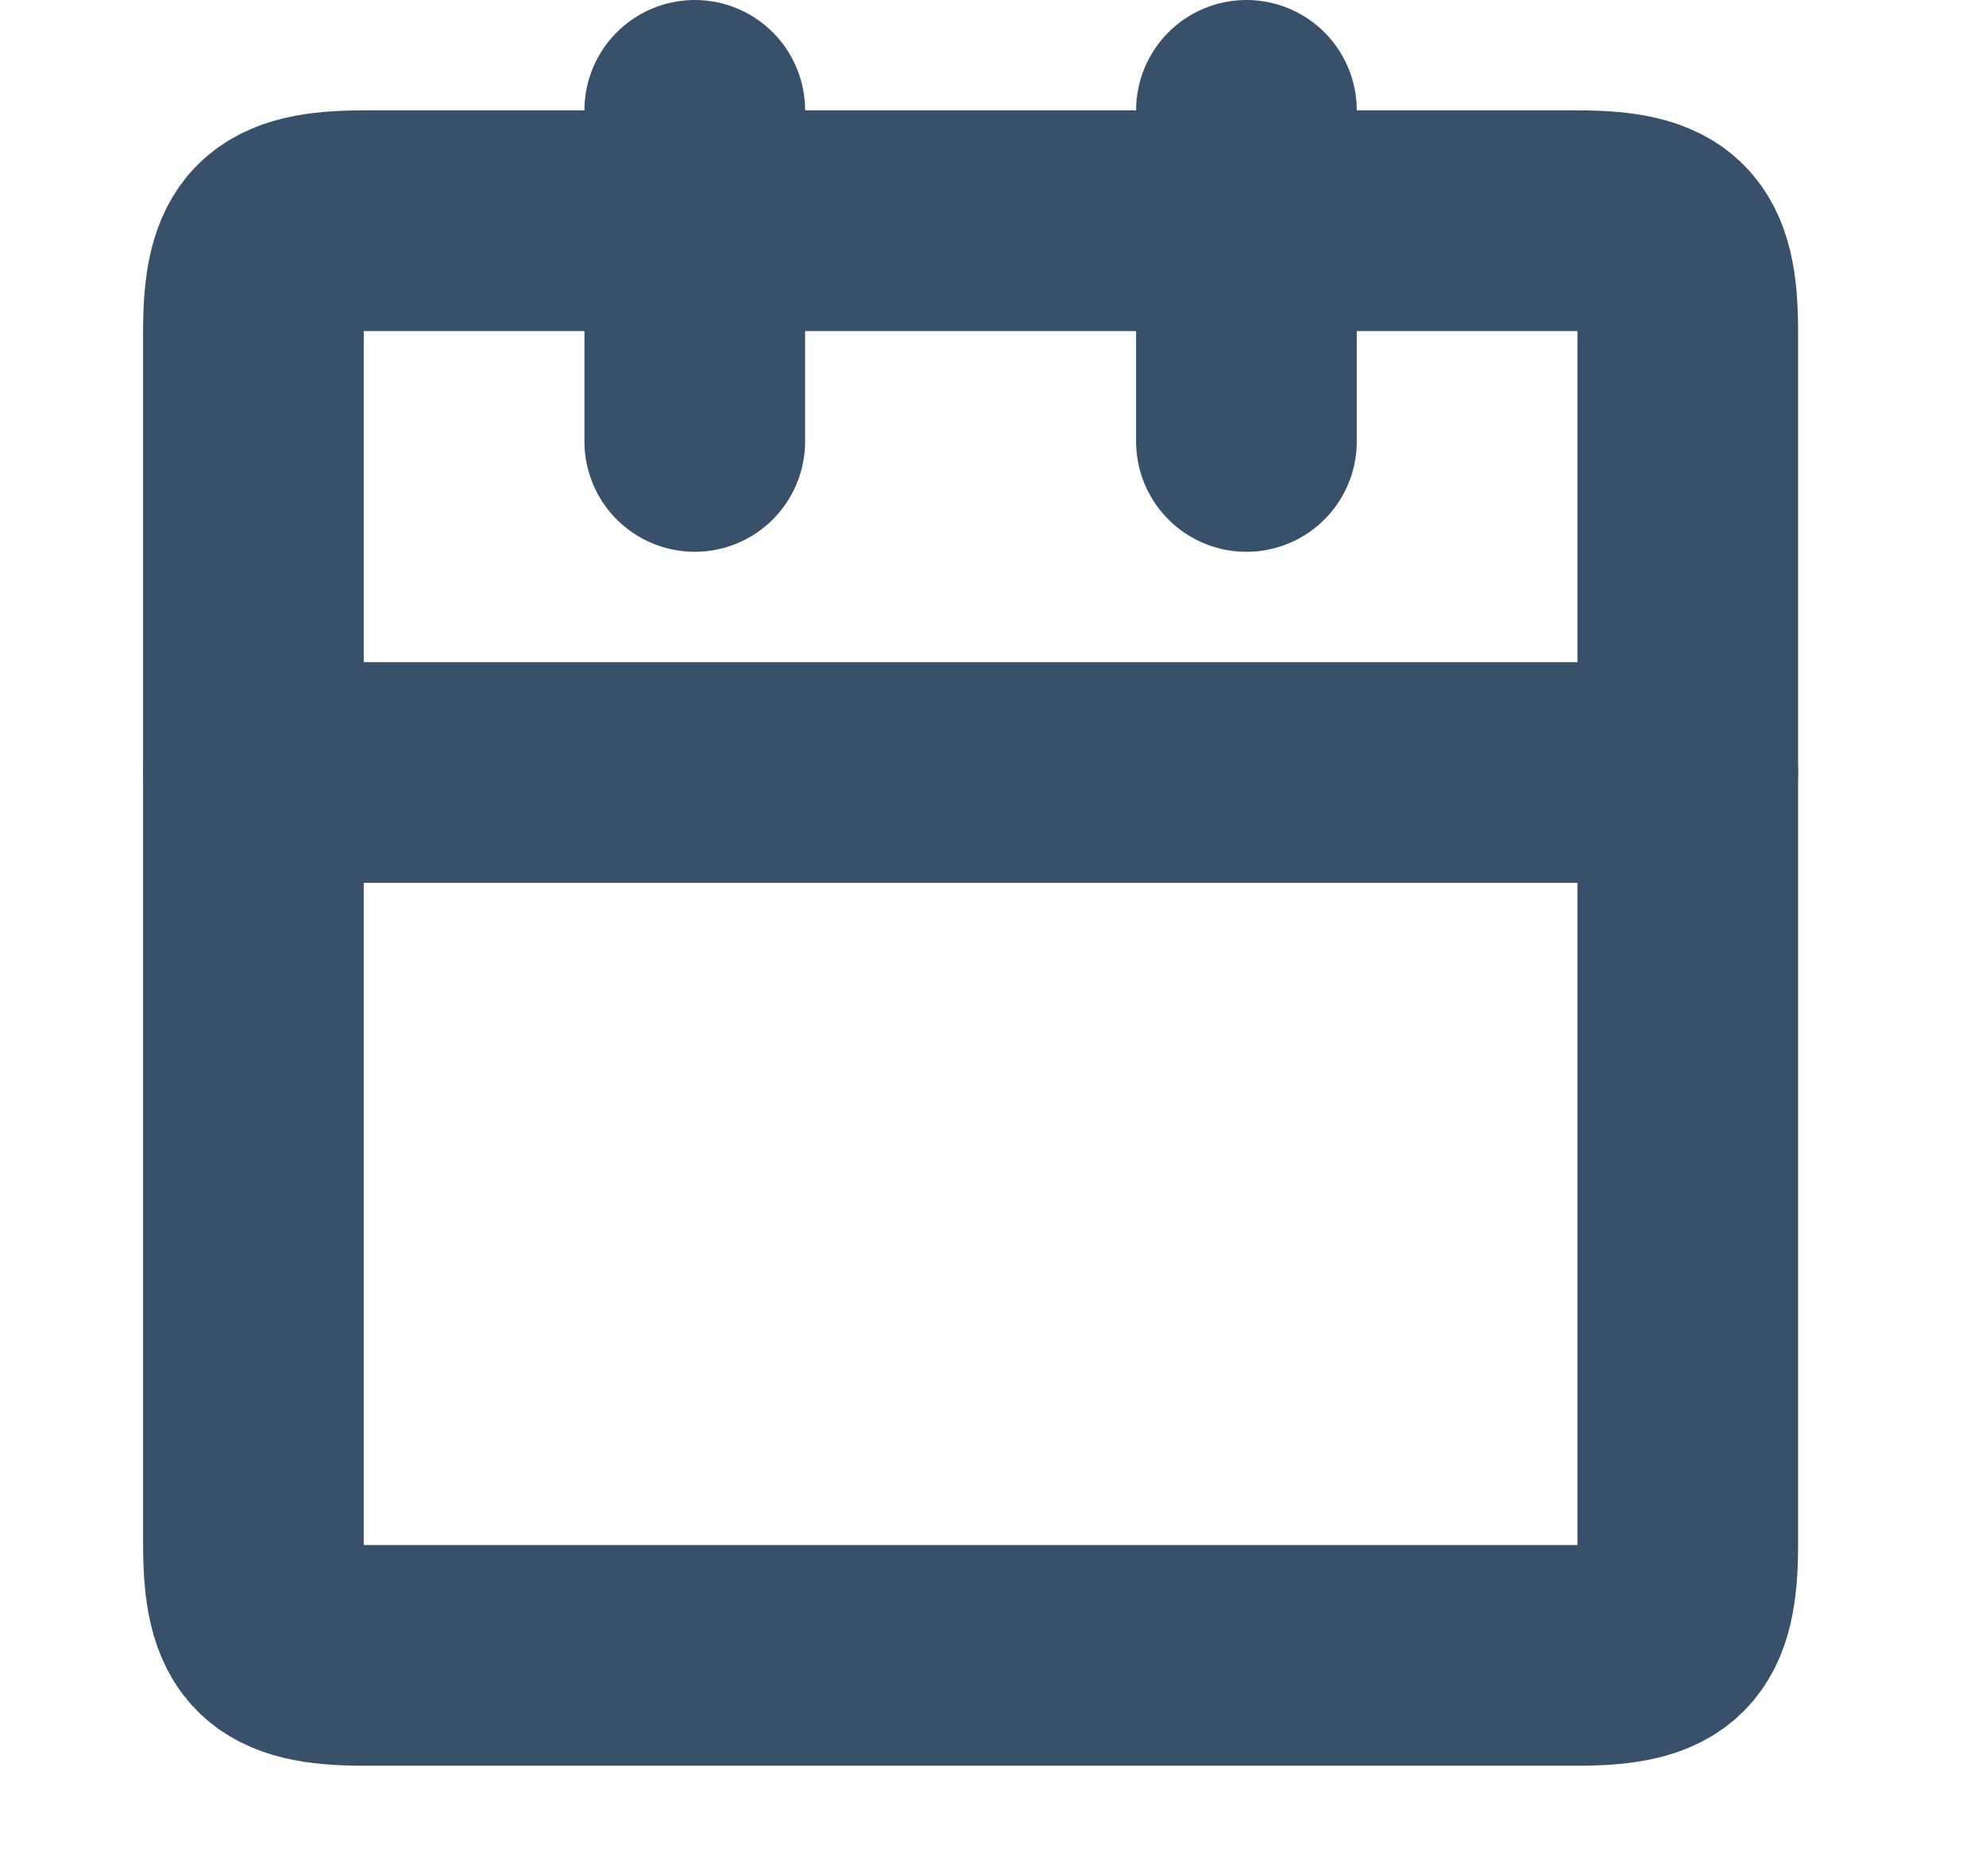 <?xml version="1.0" encoding="UTF-8"?> <svg xmlns="http://www.w3.org/2000/svg" width="18" height="17" viewBox="0 0 18 17" fill="none"> <path d="M14.297 2H3.297C2.499 2 2.297 2.202 2.297 3V14C2.297 14.798 2.499 15 3.297 15H14.297C15.095 15 15.297 14.798 15.297 14V3C15.297 2.202 15.095 2 14.297 2Z" stroke="#39506B" stroke-width="2" stroke-linecap="round" stroke-linejoin="round"></path> <path d="M11.297 1V4" stroke="#39506B" stroke-width="2" stroke-linecap="round" stroke-linejoin="round"></path> <path d="M6.297 1V4" stroke="#39506B" stroke-width="2" stroke-linecap="round" stroke-linejoin="round"></path> <path d="M2.297 7H15.297" stroke="#39506B" stroke-width="2" stroke-linecap="round" stroke-linejoin="round"></path> </svg> 
